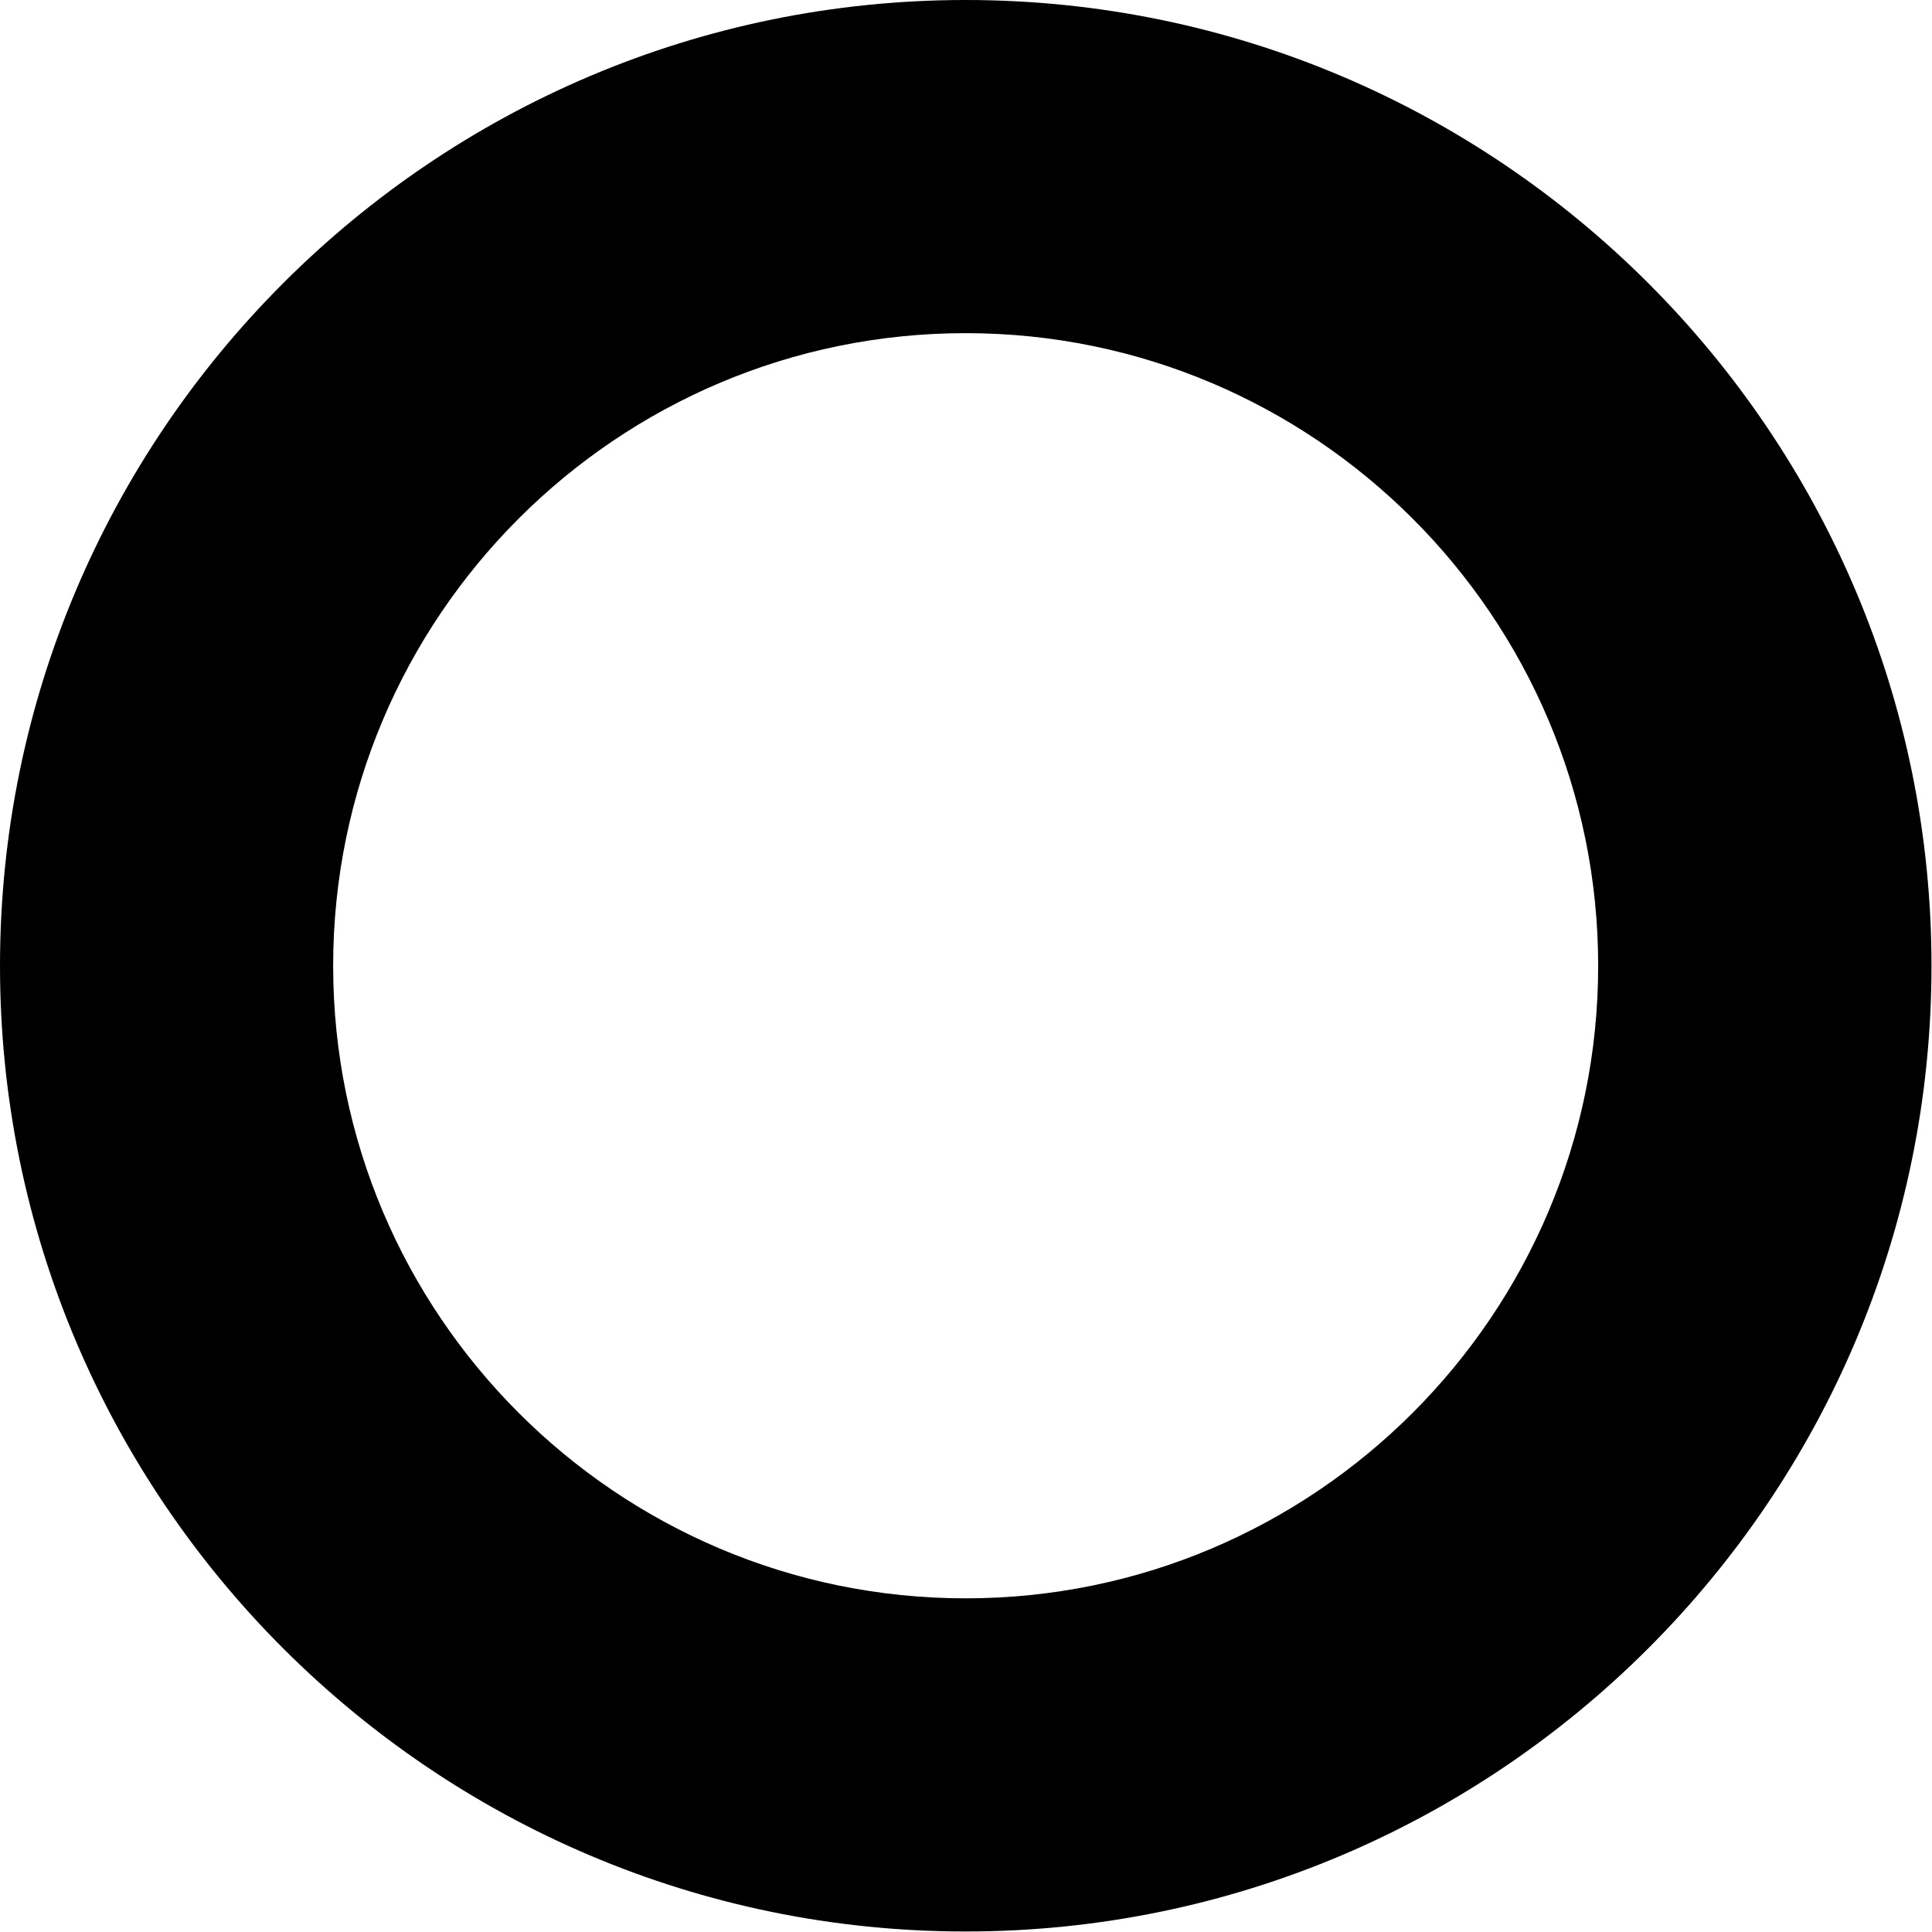 <?xml version="1.0" encoding="UTF-8"?><svg xmlns="http://www.w3.org/2000/svg" xmlns:xlink="http://www.w3.org/1999/xlink" xmlns:svgjs="http://svgjs.dev/svgjs" version="1.1" width="11px" height="11px" viewBox="0 0 11.43 11.43" aria-hidden="true"><defs><linearGradient class="cerosgradient" data-cerosgradient="true" id="CerosGradient_id88f3e815e" gradientUnits="userSpaceOnUse" x1="50%" y1="100%" x2="50%" y2="0%"><stop offset="0%" stop-color="#d1d1d1"/><stop offset="100%" stop-color="#d1d1d1"/></linearGradient><linearGradient/></defs><g><g transform="matrix(1, 0, 0, 1, 0, 0)"><path d="M0,5.714c0,3.151 2.563,5.713 5.713,5.713c3.151,0 5.714,-2.563 5.714,-5.713c0,-3.151 -2.563,-5.714 -5.714,-5.714c-3.15,0 -5.713,2.563 -5.713,5.714zM9.455,5.714c0,2.063 -1.679,3.742 -3.742,3.742c-2.063,0 -3.742,-1.679 -3.742,-3.742c0,-2.064 1.678,-3.743 3.742,-3.743c2.063,0 3.742,1.679 3.742,3.743z" transform="matrix(1,0,0,1,0,0)" fill-rule="nonzero" fill="#000000"/></g></g></svg>